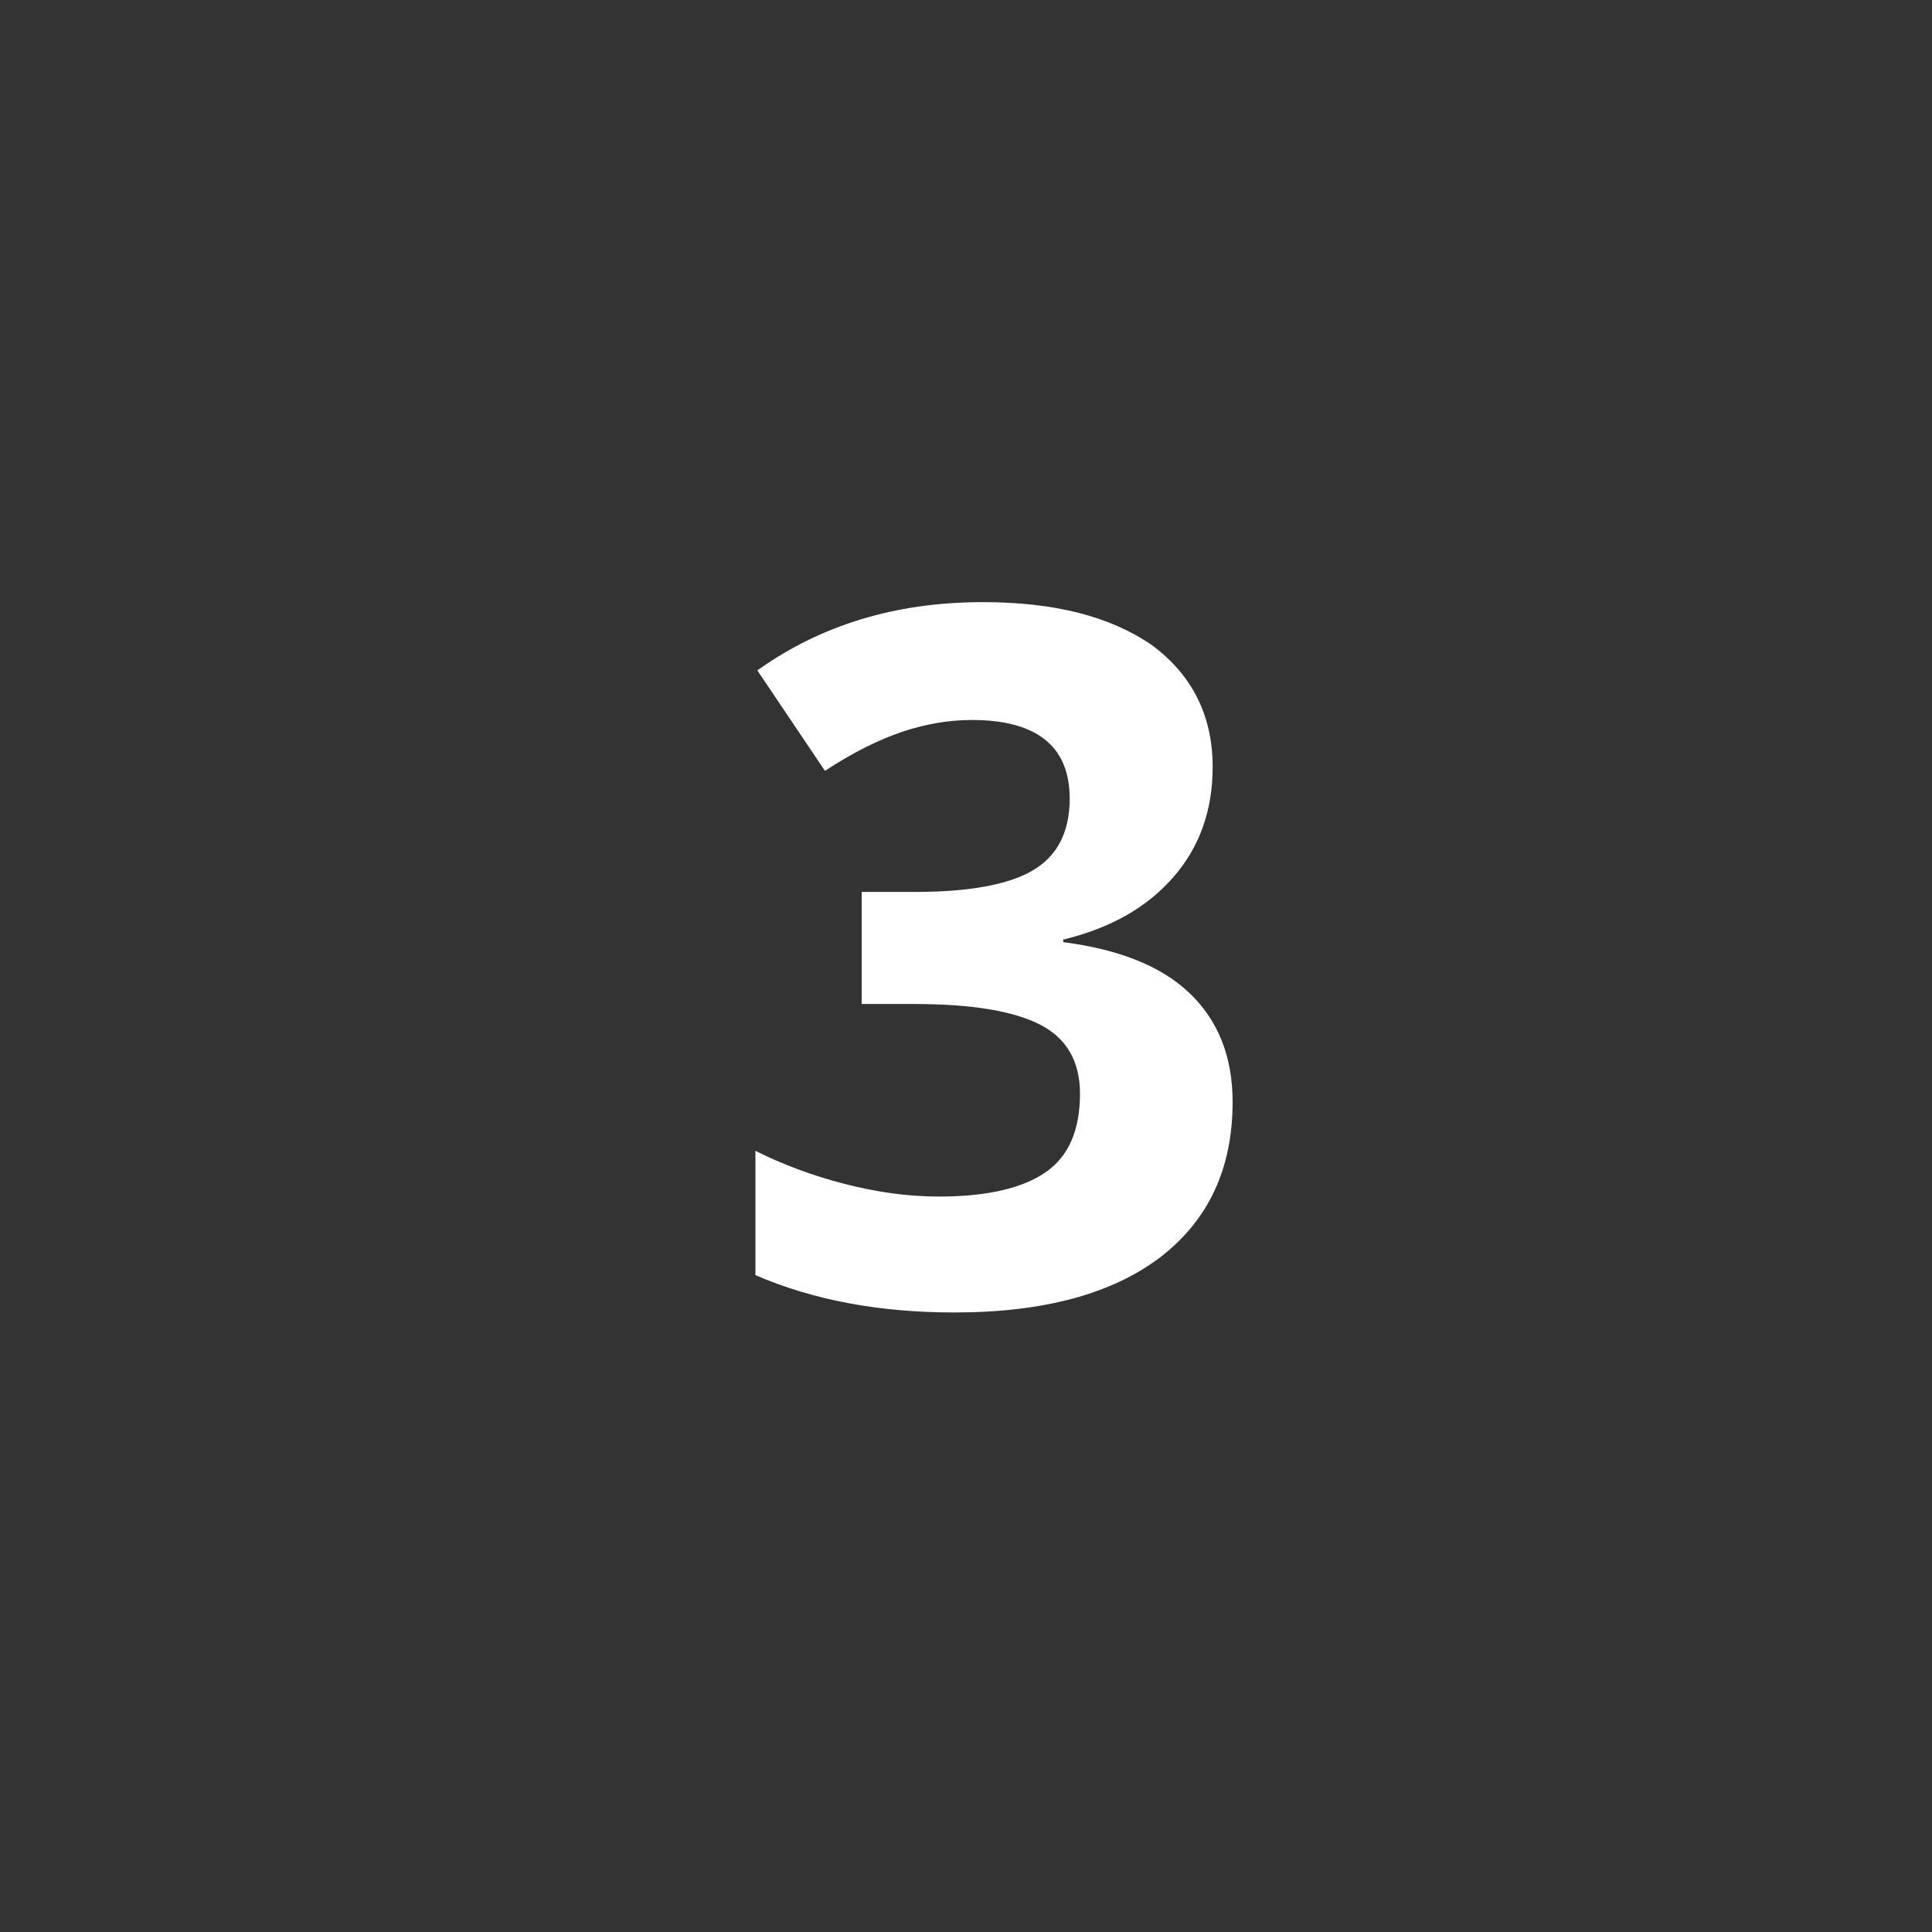 <svg xmlns="http://www.w3.org/2000/svg" xmlns:xlink="http://www.w3.org/1999/xlink" id="Layer_1" x="0px" y="0px" viewBox="0 0 300 300" style="enable-background:new 0 0 300 300;" xml:space="preserve"><rect x="0" y="0" width="300" height="300" fill="#333333" stroke="none"/><style type="text/css">	.st0{enable-background:new    ;}	.st1{fill:#FFFFFF;}</style><g class="st0">	<path class="st1" d="M188.3,119.1c0,6.7-2,12.4-6.1,17.1c-4.1,4.7-9.7,7.9-17.1,9.7v0.4c8.6,1.1,15.2,3.7,19.6,7.9  c4.4,4.2,6.7,9.8,6.7,16.9c0,10.3-3.7,18.3-11.2,24.1c-7.5,5.7-18.1,8.6-32,8.6c-11.6,0-21.9-1.9-30.9-5.8v-19.3  c4.2,2.1,8.7,3.8,13.7,5.1c5,1.3,9.9,2,14.8,2c7.5,0,13-1.3,16.6-3.8c3.6-2.5,5.3-6.6,5.3-12.2c0-5-2.1-8.6-6.2-10.7  s-10.6-3.2-19.6-3.2h-8.1v-17.4h8.3c8.3,0,14.4-1.1,18.2-3.3c3.8-2.2,5.8-5.9,5.8-11.2c0-8.1-5.1-12.2-15.2-12.2  c-3.5,0-7.1,0.6-10.7,1.8c-3.6,1.2-7.7,3.2-12.1,6.1l-10.5-15.6c9.8-7,21.4-10.6,35-10.6c11.1,0,19.8,2.2,26.3,6.7  C185.1,104.8,188.3,111.1,188.3,119.1z"></path></g></svg>